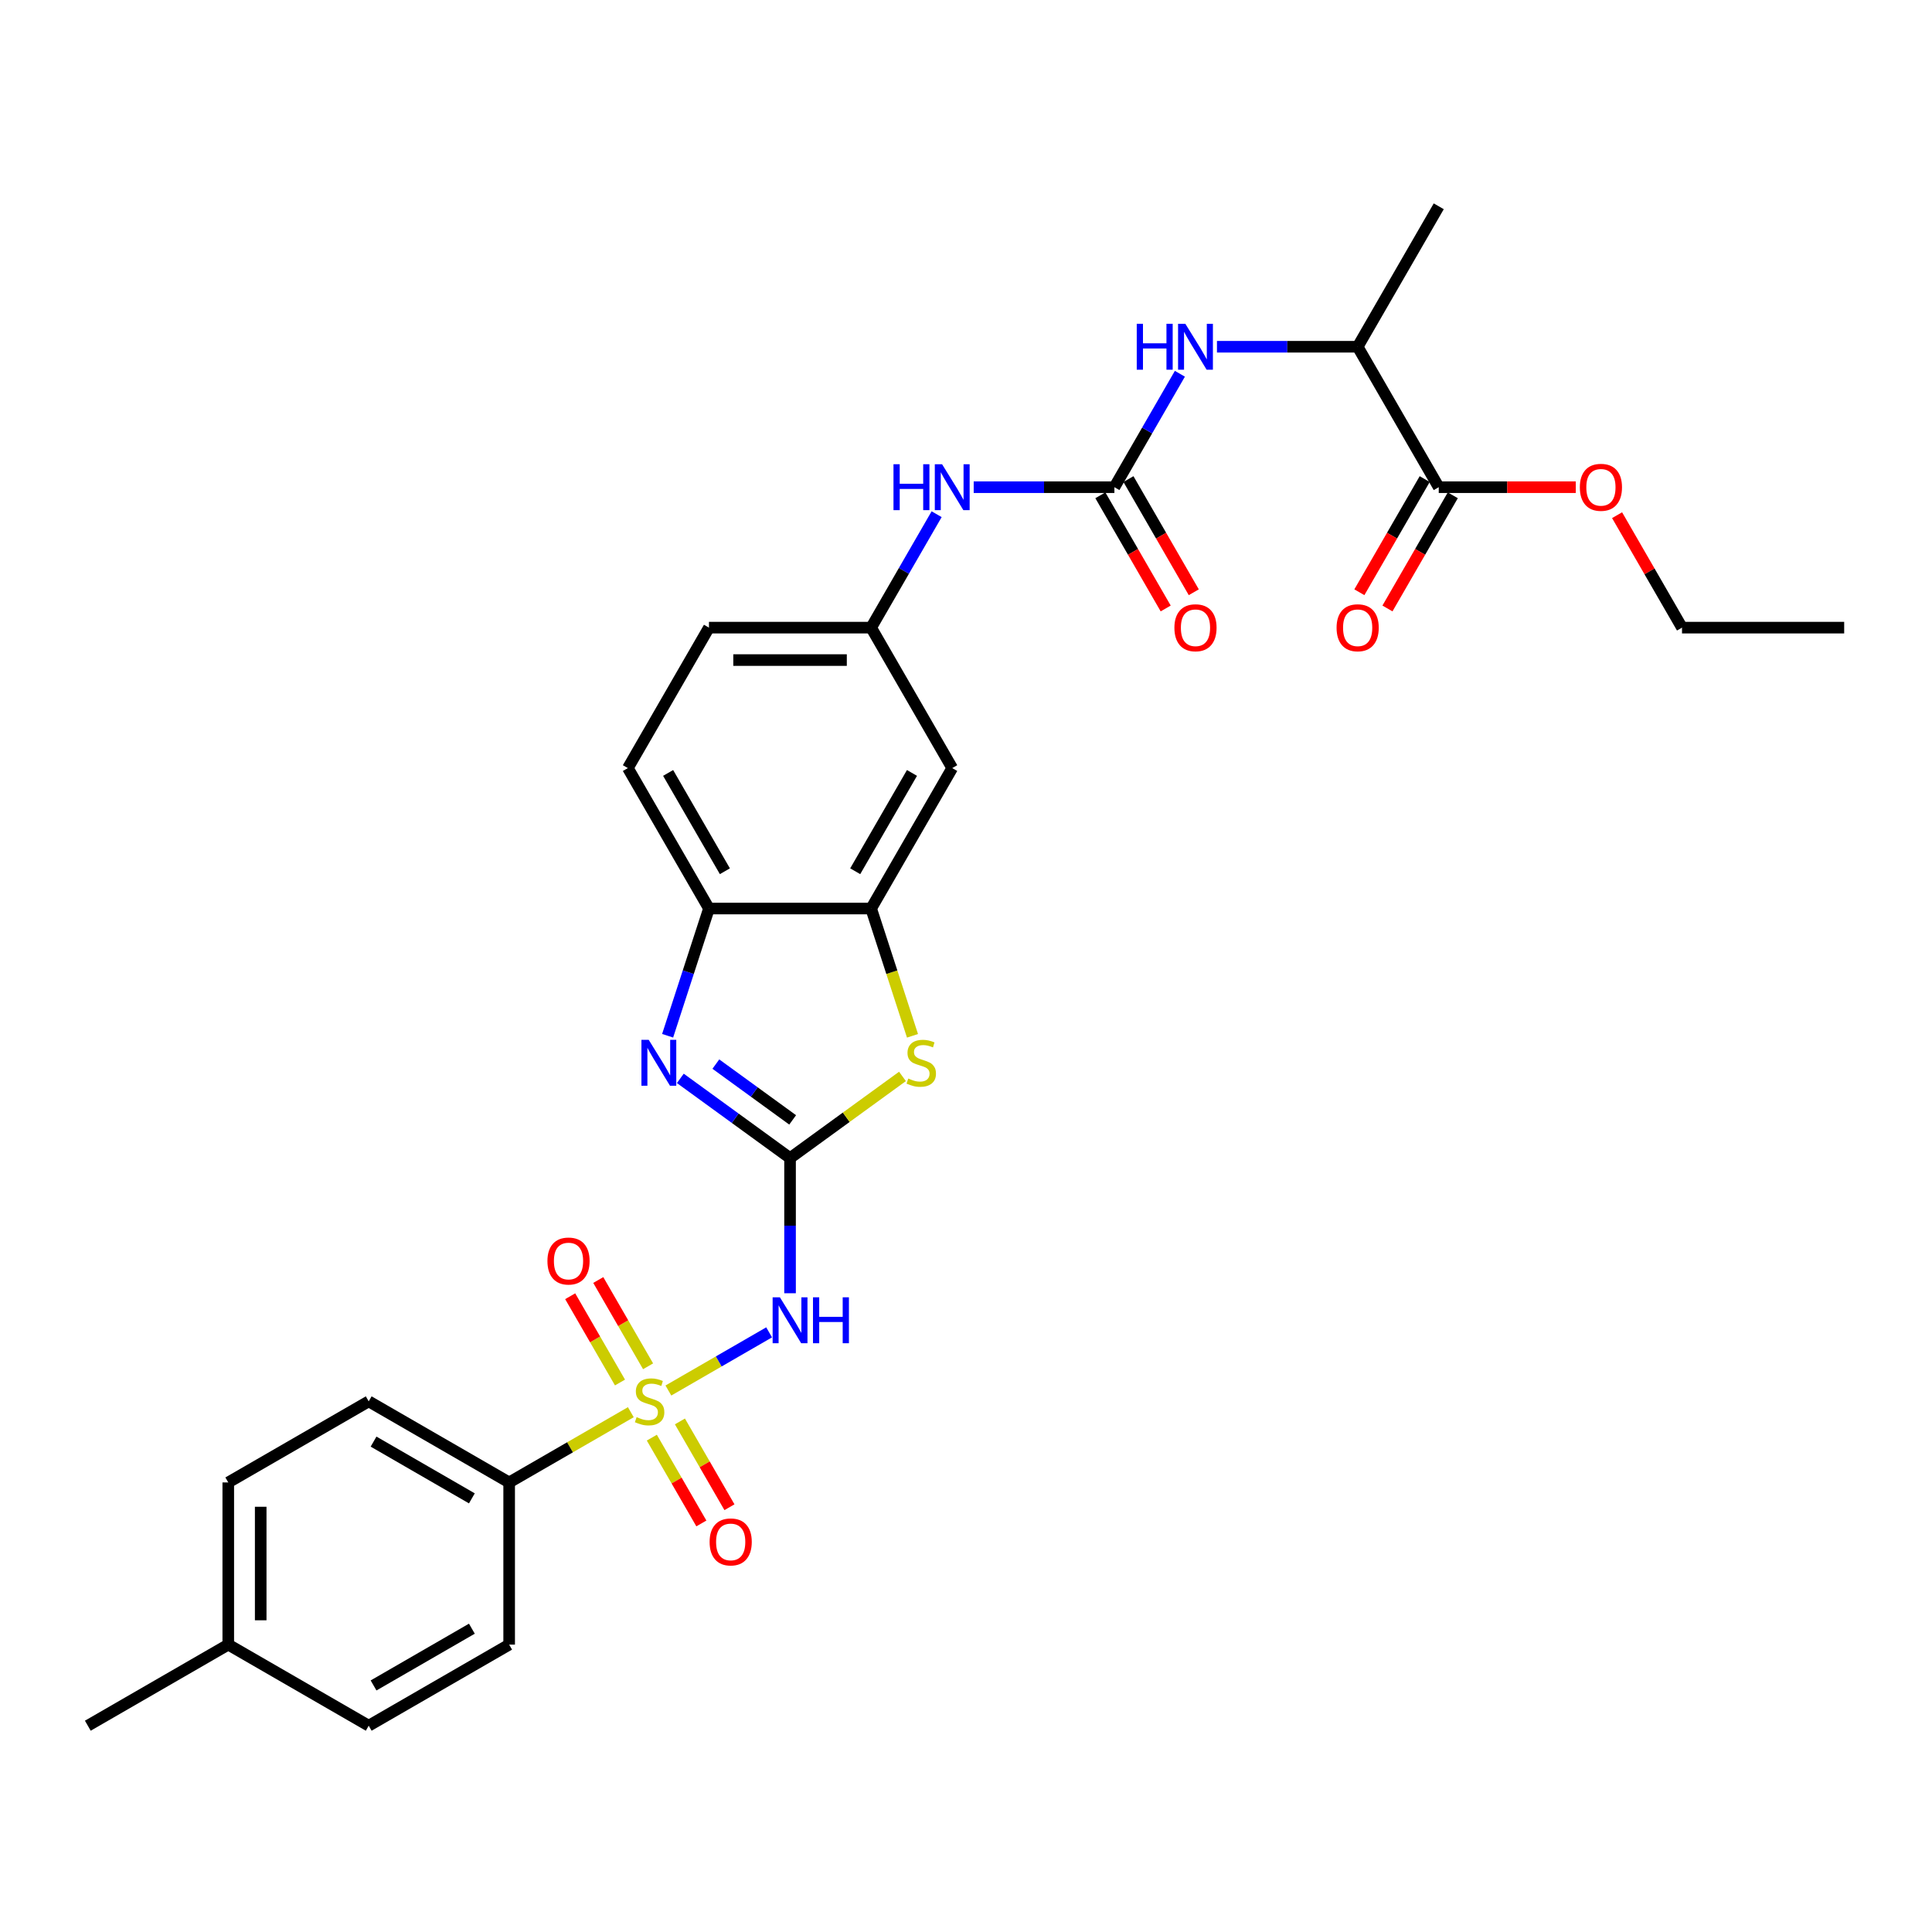 <?xml version='1.0' encoding='iso-8859-1'?>
<svg version='1.1' baseProfile='full'
              xmlns='http://www.w3.org/2000/svg'
                      xmlns:rdkit='http://www.rdkit.org/xml'
                      xmlns:xlink='http://www.w3.org/1999/xlink'
                  xml:space='preserve'
width='1000px' height='1000px' viewBox='0 0 1000 1000'>
<!-- END OF HEADER -->
<rect style='opacity:1.0;fill:#FFFFFF;stroke:none' width='1000' height='1000' x='0' y='0'> </rect>
<path class='bond-1' d='M 345.955,719.726 L 372.026,704.674' style='fill:none;fill-rule:evenodd;stroke:#CCCC00;stroke-width:6px;stroke-linecap:butt;stroke-linejoin:miter;stroke-opacity:1' />
<path class='bond-1' d='M 372.026,704.674 L 398.096,689.622' style='fill:none;fill-rule:evenodd;stroke:#0000FF;stroke-width:6px;stroke-linecap:butt;stroke-linejoin:miter;stroke-opacity:1' />
<path class='bond-8' d='M 326.514,730.95 L 295.027,749.129' style='fill:none;fill-rule:evenodd;stroke:#CCCC00;stroke-width:6px;stroke-linecap:butt;stroke-linejoin:miter;stroke-opacity:1' />
<path class='bond-8' d='M 295.027,749.129 L 263.539,767.309' style='fill:none;fill-rule:evenodd;stroke:#000000;stroke-width:6px;stroke-linecap:butt;stroke-linejoin:miter;stroke-opacity:1' />
<path class='bond-11' d='M 335.449,707.19 L 322.558,684.861' style='fill:none;fill-rule:evenodd;stroke:#CCCC00;stroke-width:6px;stroke-linecap:butt;stroke-linejoin:miter;stroke-opacity:1' />
<path class='bond-11' d='M 322.558,684.861 L 309.666,662.532' style='fill:none;fill-rule:evenodd;stroke:#FF0000;stroke-width:6px;stroke-linecap:butt;stroke-linejoin:miter;stroke-opacity:1' />
<path class='bond-11' d='M 320.91,715.584 L 308.019,693.255' style='fill:none;fill-rule:evenodd;stroke:#CCCC00;stroke-width:6px;stroke-linecap:butt;stroke-linejoin:miter;stroke-opacity:1' />
<path class='bond-11' d='M 308.019,693.255 L 295.127,670.926' style='fill:none;fill-rule:evenodd;stroke:#FF0000;stroke-width:6px;stroke-linecap:butt;stroke-linejoin:miter;stroke-opacity:1' />
<path class='bond-12' d='M 337.388,744.124 L 350.207,766.328' style='fill:none;fill-rule:evenodd;stroke:#CCCC00;stroke-width:6px;stroke-linecap:butt;stroke-linejoin:miter;stroke-opacity:1' />
<path class='bond-12' d='M 350.207,766.328 L 363.027,788.532' style='fill:none;fill-rule:evenodd;stroke:#FF0000;stroke-width:6px;stroke-linecap:butt;stroke-linejoin:miter;stroke-opacity:1' />
<path class='bond-12' d='M 351.927,735.73 L 364.746,757.934' style='fill:none;fill-rule:evenodd;stroke:#CCCC00;stroke-width:6px;stroke-linecap:butt;stroke-linejoin:miter;stroke-opacity:1' />
<path class='bond-12' d='M 364.746,757.934 L 377.566,780.138' style='fill:none;fill-rule:evenodd;stroke:#FF0000;stroke-width:6px;stroke-linecap:butt;stroke-linejoin:miter;stroke-opacity:1' />
<path class='bond-0' d='M 408.929,599.427 L 408.929,634.405' style='fill:none;fill-rule:evenodd;stroke:#000000;stroke-width:6px;stroke-linecap:butt;stroke-linejoin:miter;stroke-opacity:1' />
<path class='bond-0' d='M 408.929,634.405 L 408.929,669.383' style='fill:none;fill-rule:evenodd;stroke:#0000FF;stroke-width:6px;stroke-linecap:butt;stroke-linejoin:miter;stroke-opacity:1' />
<path class='bond-2' d='M 408.929,599.427 L 380.531,578.794' style='fill:none;fill-rule:evenodd;stroke:#000000;stroke-width:6px;stroke-linecap:butt;stroke-linejoin:miter;stroke-opacity:1' />
<path class='bond-2' d='M 380.531,578.794 L 352.134,558.162' style='fill:none;fill-rule:evenodd;stroke:#0000FF;stroke-width:6px;stroke-linecap:butt;stroke-linejoin:miter;stroke-opacity:1' />
<path class='bond-2' d='M 410.278,579.655 L 390.399,565.212' style='fill:none;fill-rule:evenodd;stroke:#000000;stroke-width:6px;stroke-linecap:butt;stroke-linejoin:miter;stroke-opacity:1' />
<path class='bond-2' d='M 390.399,565.212 L 370.521,550.77' style='fill:none;fill-rule:evenodd;stroke:#0000FF;stroke-width:6px;stroke-linecap:butt;stroke-linejoin:miter;stroke-opacity:1' />
<path class='bond-3' d='M 408.929,599.427 L 438.024,578.288' style='fill:none;fill-rule:evenodd;stroke:#000000;stroke-width:6px;stroke-linecap:butt;stroke-linejoin:miter;stroke-opacity:1' />
<path class='bond-3' d='M 438.024,578.288 L 467.119,557.15' style='fill:none;fill-rule:evenodd;stroke:#CCCC00;stroke-width:6px;stroke-linecap:butt;stroke-linejoin:miter;stroke-opacity:1' />
<path class='bond-6' d='M 345.564,536.103 L 356.261,503.179' style='fill:none;fill-rule:evenodd;stroke:#0000FF;stroke-width:6px;stroke-linecap:butt;stroke-linejoin:miter;stroke-opacity:1' />
<path class='bond-6' d='M 356.261,503.179 L 366.959,470.255' style='fill:none;fill-rule:evenodd;stroke:#000000;stroke-width:6px;stroke-linecap:butt;stroke-linejoin:miter;stroke-opacity:1' />
<path class='bond-5' d='M 472.306,536.136 L 461.603,503.196' style='fill:none;fill-rule:evenodd;stroke:#CCCC00;stroke-width:6px;stroke-linecap:butt;stroke-linejoin:miter;stroke-opacity:1' />
<path class='bond-5' d='M 461.603,503.196 L 450.9,470.255' style='fill:none;fill-rule:evenodd;stroke:#000000;stroke-width:6px;stroke-linecap:butt;stroke-linejoin:miter;stroke-opacity:1' />
<path class='bond-4' d='M 576.811,252.17 L 540.398,252.17' style='fill:none;fill-rule:evenodd;stroke:#000000;stroke-width:6px;stroke-linecap:butt;stroke-linejoin:miter;stroke-opacity:1' />
<path class='bond-4' d='M 540.398,252.17 L 503.984,252.17' style='fill:none;fill-rule:evenodd;stroke:#0000FF;stroke-width:6px;stroke-linecap:butt;stroke-linejoin:miter;stroke-opacity:1' />
<path class='bond-7' d='M 576.811,252.17 L 593.76,222.815' style='fill:none;fill-rule:evenodd;stroke:#000000;stroke-width:6px;stroke-linecap:butt;stroke-linejoin:miter;stroke-opacity:1' />
<path class='bond-7' d='M 593.76,222.815 L 610.708,193.46' style='fill:none;fill-rule:evenodd;stroke:#0000FF;stroke-width:6px;stroke-linecap:butt;stroke-linejoin:miter;stroke-opacity:1' />
<path class='bond-16' d='M 569.542,256.367 L 586.451,285.655' style='fill:none;fill-rule:evenodd;stroke:#000000;stroke-width:6px;stroke-linecap:butt;stroke-linejoin:miter;stroke-opacity:1' />
<path class='bond-16' d='M 586.451,285.655 L 603.361,314.943' style='fill:none;fill-rule:evenodd;stroke:#FF0000;stroke-width:6px;stroke-linecap:butt;stroke-linejoin:miter;stroke-opacity:1' />
<path class='bond-16' d='M 584.081,247.973 L 600.99,277.261' style='fill:none;fill-rule:evenodd;stroke:#000000;stroke-width:6px;stroke-linecap:butt;stroke-linejoin:miter;stroke-opacity:1' />
<path class='bond-16' d='M 600.99,277.261 L 617.9,306.549' style='fill:none;fill-rule:evenodd;stroke:#FF0000;stroke-width:6px;stroke-linecap:butt;stroke-linejoin:miter;stroke-opacity:1' />
<path class='bond-10' d='M 450.9,470.255 L 492.87,397.56' style='fill:none;fill-rule:evenodd;stroke:#000000;stroke-width:6px;stroke-linecap:butt;stroke-linejoin:miter;stroke-opacity:1' />
<path class='bond-10' d='M 442.656,450.957 L 472.036,400.07' style='fill:none;fill-rule:evenodd;stroke:#000000;stroke-width:6px;stroke-linecap:butt;stroke-linejoin:miter;stroke-opacity:1' />
<path class='bond-31' d='M 450.9,470.255 L 366.959,470.255' style='fill:none;fill-rule:evenodd;stroke:#000000;stroke-width:6px;stroke-linecap:butt;stroke-linejoin:miter;stroke-opacity:1' />
<path class='bond-18' d='M 366.959,470.255 L 324.988,397.56' style='fill:none;fill-rule:evenodd;stroke:#000000;stroke-width:6px;stroke-linecap:butt;stroke-linejoin:miter;stroke-opacity:1' />
<path class='bond-18' d='M 375.202,450.957 L 345.823,400.07' style='fill:none;fill-rule:evenodd;stroke:#000000;stroke-width:6px;stroke-linecap:butt;stroke-linejoin:miter;stroke-opacity:1' />
<path class='bond-14' d='M 629.896,179.475 L 666.309,179.475' style='fill:none;fill-rule:evenodd;stroke:#0000FF;stroke-width:6px;stroke-linecap:butt;stroke-linejoin:miter;stroke-opacity:1' />
<path class='bond-14' d='M 666.309,179.475 L 702.723,179.475' style='fill:none;fill-rule:evenodd;stroke:#000000;stroke-width:6px;stroke-linecap:butt;stroke-linejoin:miter;stroke-opacity:1' />
<path class='bond-19' d='M 263.539,767.309 L 190.844,725.338' style='fill:none;fill-rule:evenodd;stroke:#000000;stroke-width:6px;stroke-linecap:butt;stroke-linejoin:miter;stroke-opacity:1' />
<path class='bond-19' d='M 244.241,775.552 L 193.355,746.173' style='fill:none;fill-rule:evenodd;stroke:#000000;stroke-width:6px;stroke-linecap:butt;stroke-linejoin:miter;stroke-opacity:1' />
<path class='bond-20' d='M 263.539,767.309 L 263.539,851.25' style='fill:none;fill-rule:evenodd;stroke:#000000;stroke-width:6px;stroke-linecap:butt;stroke-linejoin:miter;stroke-opacity:1' />
<path class='bond-9' d='M 744.693,252.17 L 702.723,179.475' style='fill:none;fill-rule:evenodd;stroke:#000000;stroke-width:6px;stroke-linecap:butt;stroke-linejoin:miter;stroke-opacity:1' />
<path class='bond-17' d='M 737.424,247.973 L 720.514,277.261' style='fill:none;fill-rule:evenodd;stroke:#000000;stroke-width:6px;stroke-linecap:butt;stroke-linejoin:miter;stroke-opacity:1' />
<path class='bond-17' d='M 720.514,277.261 L 703.605,306.549' style='fill:none;fill-rule:evenodd;stroke:#FF0000;stroke-width:6px;stroke-linecap:butt;stroke-linejoin:miter;stroke-opacity:1' />
<path class='bond-17' d='M 751.963,256.367 L 735.053,285.655' style='fill:none;fill-rule:evenodd;stroke:#000000;stroke-width:6px;stroke-linecap:butt;stroke-linejoin:miter;stroke-opacity:1' />
<path class='bond-17' d='M 735.053,285.655 L 718.144,314.943' style='fill:none;fill-rule:evenodd;stroke:#FF0000;stroke-width:6px;stroke-linecap:butt;stroke-linejoin:miter;stroke-opacity:1' />
<path class='bond-22' d='M 744.693,252.17 L 780.158,252.17' style='fill:none;fill-rule:evenodd;stroke:#000000;stroke-width:6px;stroke-linecap:butt;stroke-linejoin:miter;stroke-opacity:1' />
<path class='bond-22' d='M 780.158,252.17 L 815.623,252.17' style='fill:none;fill-rule:evenodd;stroke:#FF0000;stroke-width:6px;stroke-linecap:butt;stroke-linejoin:miter;stroke-opacity:1' />
<path class='bond-15' d='M 492.87,397.56 L 450.9,324.865' style='fill:none;fill-rule:evenodd;stroke:#000000;stroke-width:6px;stroke-linecap:butt;stroke-linejoin:miter;stroke-opacity:1' />
<path class='bond-13' d='M 484.796,266.155 L 467.848,295.51' style='fill:none;fill-rule:evenodd;stroke:#0000FF;stroke-width:6px;stroke-linecap:butt;stroke-linejoin:miter;stroke-opacity:1' />
<path class='bond-13' d='M 467.848,295.51 L 450.9,324.865' style='fill:none;fill-rule:evenodd;stroke:#000000;stroke-width:6px;stroke-linecap:butt;stroke-linejoin:miter;stroke-opacity:1' />
<path class='bond-26' d='M 702.723,179.475 L 744.693,106.78' style='fill:none;fill-rule:evenodd;stroke:#000000;stroke-width:6px;stroke-linecap:butt;stroke-linejoin:miter;stroke-opacity:1' />
<path class='bond-32' d='M 450.9,324.865 L 366.959,324.865' style='fill:none;fill-rule:evenodd;stroke:#000000;stroke-width:6px;stroke-linecap:butt;stroke-linejoin:miter;stroke-opacity:1' />
<path class='bond-32' d='M 438.309,341.653 L 379.55,341.653' style='fill:none;fill-rule:evenodd;stroke:#000000;stroke-width:6px;stroke-linecap:butt;stroke-linejoin:miter;stroke-opacity:1' />
<path class='bond-21' d='M 324.988,397.56 L 366.959,324.865' style='fill:none;fill-rule:evenodd;stroke:#000000;stroke-width:6px;stroke-linecap:butt;stroke-linejoin:miter;stroke-opacity:1' />
<path class='bond-23' d='M 190.844,725.338 L 118.15,767.309' style='fill:none;fill-rule:evenodd;stroke:#000000;stroke-width:6px;stroke-linecap:butt;stroke-linejoin:miter;stroke-opacity:1' />
<path class='bond-24' d='M 263.539,851.25 L 190.844,893.22' style='fill:none;fill-rule:evenodd;stroke:#000000;stroke-width:6px;stroke-linecap:butt;stroke-linejoin:miter;stroke-opacity:1' />
<path class='bond-24' d='M 244.241,843.006 L 193.355,872.385' style='fill:none;fill-rule:evenodd;stroke:#000000;stroke-width:6px;stroke-linecap:butt;stroke-linejoin:miter;stroke-opacity:1' />
<path class='bond-27' d='M 836.999,266.658 L 853.802,295.762' style='fill:none;fill-rule:evenodd;stroke:#FF0000;stroke-width:6px;stroke-linecap:butt;stroke-linejoin:miter;stroke-opacity:1' />
<path class='bond-27' d='M 853.802,295.762 L 870.605,324.865' style='fill:none;fill-rule:evenodd;stroke:#000000;stroke-width:6px;stroke-linecap:butt;stroke-linejoin:miter;stroke-opacity:1' />
<path class='bond-30' d='M 118.15,767.309 L 118.15,851.25' style='fill:none;fill-rule:evenodd;stroke:#000000;stroke-width:6px;stroke-linecap:butt;stroke-linejoin:miter;stroke-opacity:1' />
<path class='bond-30' d='M 134.938,779.9 L 134.938,838.658' style='fill:none;fill-rule:evenodd;stroke:#000000;stroke-width:6px;stroke-linecap:butt;stroke-linejoin:miter;stroke-opacity:1' />
<path class='bond-25' d='M 190.844,893.22 L 118.15,851.25' style='fill:none;fill-rule:evenodd;stroke:#000000;stroke-width:6px;stroke-linecap:butt;stroke-linejoin:miter;stroke-opacity:1' />
<path class='bond-28' d='M 118.15,851.25 L 45.455,893.22' style='fill:none;fill-rule:evenodd;stroke:#000000;stroke-width:6px;stroke-linecap:butt;stroke-linejoin:miter;stroke-opacity:1' />
<path class='bond-29' d='M 870.605,324.865 L 954.545,324.865' style='fill:none;fill-rule:evenodd;stroke:#000000;stroke-width:6px;stroke-linecap:butt;stroke-linejoin:miter;stroke-opacity:1' />
<path  class='atom-0' d='M 329.519 733.497
Q 329.788 733.598, 330.896 734.068
Q 332.004 734.538, 333.213 734.84
Q 334.455 735.109, 335.664 735.109
Q 337.913 735.109, 339.223 734.034
Q 340.532 732.926, 340.532 731.013
Q 340.532 729.703, 339.861 728.897
Q 339.223 728.091, 338.215 727.655
Q 337.208 727.218, 335.529 726.715
Q 333.414 726.077, 332.138 725.472
Q 330.896 724.868, 329.989 723.592
Q 329.116 722.316, 329.116 720.167
Q 329.116 717.179, 331.131 715.332
Q 333.179 713.486, 337.208 713.486
Q 339.961 713.486, 343.084 714.795
L 342.312 717.381
Q 339.458 716.205, 337.309 716.205
Q 334.992 716.205, 333.716 717.179
Q 332.44 718.119, 332.474 719.764
Q 332.474 721.04, 333.112 721.813
Q 333.783 722.585, 334.724 723.021
Q 335.697 723.458, 337.309 723.961
Q 339.458 724.633, 340.734 725.305
Q 342.01 725.976, 342.916 727.353
Q 343.856 728.696, 343.856 731.013
Q 343.856 734.303, 341.64 736.083
Q 339.458 737.829, 335.798 737.829
Q 333.683 737.829, 332.071 737.358
Q 330.493 736.922, 328.613 736.15
L 329.519 733.497
' fill='#CCCC00'/>
<path  class='atom-2' d='M 403.675 671.482
L 411.464 684.073
Q 412.237 685.315, 413.479 687.565
Q 414.721 689.814, 414.789 689.949
L 414.789 671.482
L 417.945 671.482
L 417.945 695.254
L 414.688 695.254
L 406.327 681.487
Q 405.354 679.876, 404.313 678.029
Q 403.305 676.182, 403.003 675.612
L 403.003 695.254
L 399.914 695.254
L 399.914 671.482
L 403.675 671.482
' fill='#0000FF'/>
<path  class='atom-2' d='M 420.799 671.482
L 424.022 671.482
L 424.022 681.588
L 436.177 681.588
L 436.177 671.482
L 439.4 671.482
L 439.4 695.254
L 436.177 695.254
L 436.177 684.274
L 424.022 684.274
L 424.022 695.254
L 420.799 695.254
L 420.799 671.482
' fill='#0000FF'/>
<path  class='atom-3' d='M 335.765 538.201
L 343.555 550.793
Q 344.327 552.035, 345.569 554.285
Q 346.812 556.534, 346.879 556.668
L 346.879 538.201
L 350.035 538.201
L 350.035 561.974
L 346.778 561.974
L 338.418 548.207
Q 337.444 546.596, 336.403 544.749
Q 335.396 542.902, 335.094 542.331
L 335.094 561.974
L 332.005 561.974
L 332.005 538.201
L 335.765 538.201
' fill='#0000FF'/>
<path  class='atom-4' d='M 470.124 558.247
Q 470.392 558.347, 471.5 558.817
Q 472.608 559.287, 473.817 559.59
Q 475.06 559.858, 476.268 559.858
Q 478.518 559.858, 479.827 558.784
Q 481.137 557.676, 481.137 555.762
Q 481.137 554.452, 480.465 553.647
Q 479.827 552.841, 478.82 552.404
Q 477.813 551.968, 476.134 551.464
Q 474.019 550.826, 472.743 550.222
Q 471.5 549.617, 470.594 548.342
Q 469.721 547.066, 469.721 544.917
Q 469.721 541.928, 471.735 540.082
Q 473.784 538.235, 477.813 538.235
Q 480.566 538.235, 483.689 539.544
L 482.916 542.13
Q 480.062 540.955, 477.914 540.955
Q 475.597 540.955, 474.321 541.928
Q 473.045 542.869, 473.079 544.514
Q 473.079 545.79, 473.716 546.562
Q 474.388 547.334, 475.328 547.771
Q 476.302 548.207, 477.914 548.711
Q 480.062 549.382, 481.338 550.054
Q 482.614 550.725, 483.521 552.102
Q 484.461 553.445, 484.461 555.762
Q 484.461 559.052, 482.245 560.832
Q 480.062 562.578, 476.403 562.578
Q 474.287 562.578, 472.676 562.108
Q 471.098 561.671, 469.217 560.899
L 470.124 558.247
' fill='#CCCC00'/>
<path  class='atom-8' d='M 588.378 167.589
L 591.602 167.589
L 591.602 177.695
L 603.756 177.695
L 603.756 167.589
L 606.98 167.589
L 606.98 191.361
L 603.756 191.361
L 603.756 180.382
L 591.602 180.382
L 591.602 191.361
L 588.378 191.361
L 588.378 167.589
' fill='#0000FF'/>
<path  class='atom-8' d='M 613.527 167.589
L 621.317 180.18
Q 622.089 181.422, 623.331 183.672
Q 624.574 185.922, 624.641 186.056
L 624.641 167.589
L 627.797 167.589
L 627.797 191.361
L 624.54 191.361
L 616.18 177.595
Q 615.206 175.983, 614.165 174.136
Q 613.158 172.29, 612.856 171.719
L 612.856 191.361
L 609.766 191.361
L 609.766 167.589
L 613.527 167.589
' fill='#0000FF'/>
<path  class='atom-12' d='M 283.352 652.71
Q 283.352 647.002, 286.172 643.813
Q 288.992 640.623, 294.264 640.623
Q 299.535 640.623, 302.356 643.813
Q 305.176 647.002, 305.176 652.71
Q 305.176 658.485, 302.322 661.776
Q 299.468 665.033, 294.264 665.033
Q 289.026 665.033, 286.172 661.776
Q 283.352 658.519, 283.352 652.71
M 294.264 662.347
Q 297.89 662.347, 299.838 659.929
Q 301.819 657.478, 301.819 652.71
Q 301.819 648.043, 299.838 645.693
Q 297.89 643.309, 294.264 643.309
Q 290.638 643.309, 288.657 645.659
Q 286.709 648.01, 286.709 652.71
Q 286.709 657.512, 288.657 659.929
Q 290.638 662.347, 294.264 662.347
' fill='#FF0000'/>
<path  class='atom-13' d='M 367.293 798.1
Q 367.293 792.392, 370.113 789.203
Q 372.933 786.013, 378.205 786.013
Q 383.476 786.013, 386.297 789.203
Q 389.117 792.392, 389.117 798.1
Q 389.117 803.875, 386.263 807.166
Q 383.409 810.423, 378.205 810.423
Q 372.967 810.423, 370.113 807.166
Q 367.293 803.909, 367.293 798.1
M 378.205 807.737
Q 381.831 807.737, 383.779 805.319
Q 385.76 802.868, 385.76 798.1
Q 385.76 793.433, 383.779 791.083
Q 381.831 788.699, 378.205 788.699
Q 374.579 788.699, 372.598 791.049
Q 370.65 793.4, 370.65 798.1
Q 370.65 802.902, 372.598 805.319
Q 374.579 807.737, 378.205 807.737
' fill='#FF0000'/>
<path  class='atom-14' d='M 462.467 240.284
L 465.69 240.284
L 465.69 250.39
L 477.845 250.39
L 477.845 240.284
L 481.068 240.284
L 481.068 264.056
L 477.845 264.056
L 477.845 253.077
L 465.69 253.077
L 465.69 264.056
L 462.467 264.056
L 462.467 240.284
' fill='#0000FF'/>
<path  class='atom-14' d='M 487.616 240.284
L 495.405 252.875
Q 496.178 254.117, 497.42 256.367
Q 498.662 258.617, 498.729 258.751
L 498.729 240.284
L 501.886 240.284
L 501.886 264.056
L 498.629 264.056
L 490.268 250.29
Q 489.294 248.678, 488.254 246.831
Q 487.246 244.985, 486.944 244.414
L 486.944 264.056
L 483.855 264.056
L 483.855 240.284
L 487.616 240.284
' fill='#0000FF'/>
<path  class='atom-17' d='M 607.869 324.932
Q 607.869 319.224, 610.69 316.034
Q 613.51 312.845, 618.782 312.845
Q 624.053 312.845, 626.874 316.034
Q 629.694 319.224, 629.694 324.932
Q 629.694 330.707, 626.84 333.998
Q 623.986 337.255, 618.782 337.255
Q 613.544 337.255, 610.69 333.998
Q 607.869 330.741, 607.869 324.932
M 618.782 334.569
Q 622.408 334.569, 624.355 332.151
Q 626.336 329.7, 626.336 324.932
Q 626.336 320.265, 624.355 317.915
Q 622.408 315.531, 618.782 315.531
Q 615.155 315.531, 613.174 317.881
Q 611.227 320.231, 611.227 324.932
Q 611.227 329.734, 613.174 332.151
Q 615.155 334.569, 618.782 334.569
' fill='#FF0000'/>
<path  class='atom-18' d='M 691.81 324.932
Q 691.81 319.224, 694.631 316.034
Q 697.451 312.845, 702.723 312.845
Q 707.994 312.845, 710.815 316.034
Q 713.635 319.224, 713.635 324.932
Q 713.635 330.707, 710.781 333.998
Q 707.927 337.255, 702.723 337.255
Q 697.485 337.255, 694.631 333.998
Q 691.81 330.741, 691.81 324.932
M 702.723 334.569
Q 706.349 334.569, 708.296 332.151
Q 710.277 329.7, 710.277 324.932
Q 710.277 320.265, 708.296 317.915
Q 706.349 315.531, 702.723 315.531
Q 699.096 315.531, 697.115 317.881
Q 695.168 320.231, 695.168 324.932
Q 695.168 329.734, 697.115 332.151
Q 699.096 334.569, 702.723 334.569
' fill='#FF0000'/>
<path  class='atom-23' d='M 817.722 252.237
Q 817.722 246.529, 820.542 243.339
Q 823.363 240.15, 828.634 240.15
Q 833.906 240.15, 836.726 243.339
Q 839.546 246.529, 839.546 252.237
Q 839.546 258.012, 836.692 261.303
Q 833.838 264.56, 828.634 264.56
Q 823.396 264.56, 820.542 261.303
Q 817.722 258.046, 817.722 252.237
M 828.634 261.874
Q 832.26 261.874, 834.208 259.456
Q 836.189 257.005, 836.189 252.237
Q 836.189 247.57, 834.208 245.22
Q 832.26 242.836, 828.634 242.836
Q 825.008 242.836, 823.027 245.186
Q 821.079 247.536, 821.079 252.237
Q 821.079 257.039, 823.027 259.456
Q 825.008 261.874, 828.634 261.874
' fill='#FF0000'/>
</svg>
